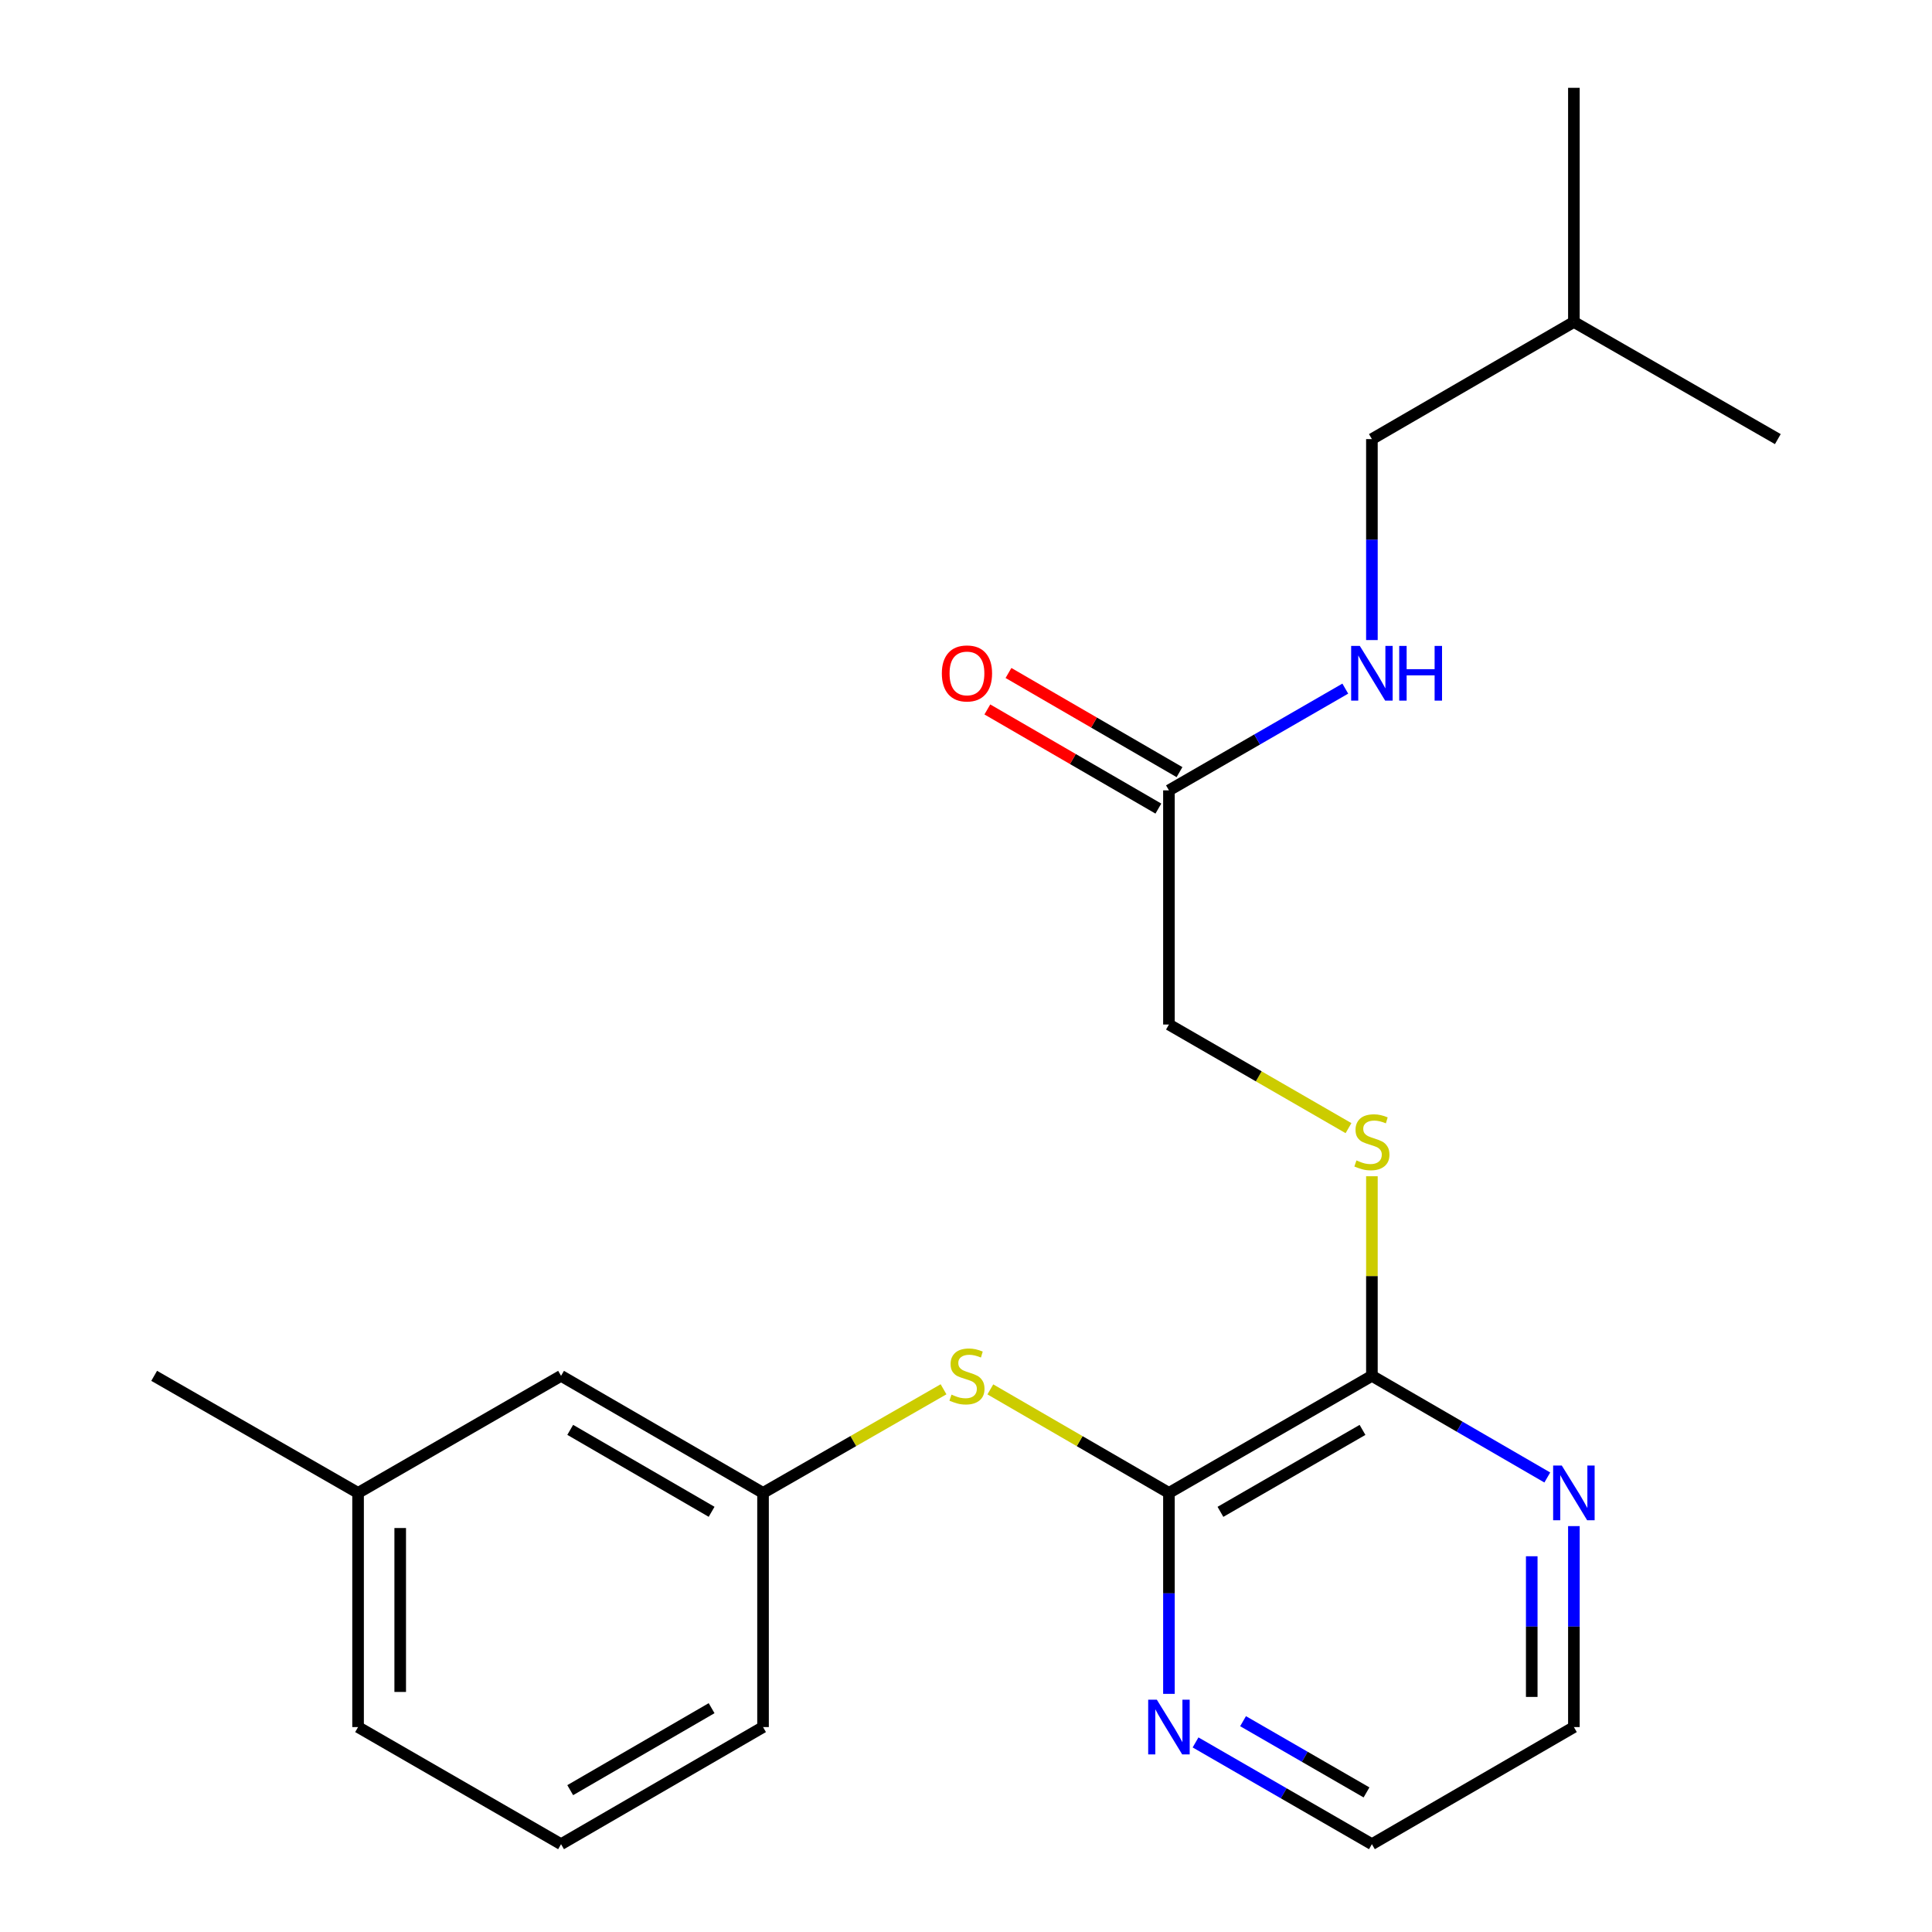 <?xml version='1.0' encoding='iso-8859-1'?>
<svg version='1.1' baseProfile='full'
              xmlns='http://www.w3.org/2000/svg'
                      xmlns:rdkit='http://www.rdkit.org/xml'
                      xmlns:xlink='http://www.w3.org/1999/xlink'
                  xml:space='preserve'
width='1000px' height='1000px' viewBox='0 0 1000 1000'>
<!-- END OF HEADER -->
<rect style='opacity:1.0;fill:#FFFFFF;stroke:none' width='1000' height='1000' x='0' y='0'> </rect>
<path class='bond-0' d='M 605.041,772.722 L 710.095,712.131' style='fill:none;fill-rule:evenodd;stroke:#000000;stroke-width:6px;stroke-linecap:butt;stroke-linejoin:miter;stroke-opacity:1' />
<path class='bond-0' d='M 631.698,782.529 L 705.235,740.115' style='fill:none;fill-rule:evenodd;stroke:#000000;stroke-width:6px;stroke-linecap:butt;stroke-linejoin:miter;stroke-opacity:1' />
<path class='bond-1' d='M 605.041,772.722 L 558.82,745.933' style='fill:none;fill-rule:evenodd;stroke:#000000;stroke-width:6px;stroke-linecap:butt;stroke-linejoin:miter;stroke-opacity:1' />
<path class='bond-1' d='M 558.82,745.933 L 512.598,719.144' style='fill:none;fill-rule:evenodd;stroke:#CCCC00;stroke-width:6px;stroke-linecap:butt;stroke-linejoin:miter;stroke-opacity:1' />
<path class='bond-4' d='M 605.041,772.722 L 605.041,824.731' style='fill:none;fill-rule:evenodd;stroke:#000000;stroke-width:6px;stroke-linecap:butt;stroke-linejoin:miter;stroke-opacity:1' />
<path class='bond-4' d='M 605.041,824.731 L 605.041,876.74' style='fill:none;fill-rule:evenodd;stroke:#0000FF;stroke-width:6px;stroke-linecap:butt;stroke-linejoin:miter;stroke-opacity:1' />
<path class='bond-2' d='M 710.095,712.131 L 710.095,660.476' style='fill:none;fill-rule:evenodd;stroke:#000000;stroke-width:6px;stroke-linecap:butt;stroke-linejoin:miter;stroke-opacity:1' />
<path class='bond-2' d='M 710.095,660.476 L 710.095,608.822' style='fill:none;fill-rule:evenodd;stroke:#CCCC00;stroke-width:6px;stroke-linecap:butt;stroke-linejoin:miter;stroke-opacity:1' />
<path class='bond-5' d='M 710.095,712.131 L 755.487,738.439' style='fill:none;fill-rule:evenodd;stroke:#000000;stroke-width:6px;stroke-linecap:butt;stroke-linejoin:miter;stroke-opacity:1' />
<path class='bond-5' d='M 755.487,738.439 L 800.879,764.747' style='fill:none;fill-rule:evenodd;stroke:#0000FF;stroke-width:6px;stroke-linecap:butt;stroke-linejoin:miter;stroke-opacity:1' />
<path class='bond-7' d='M 488.374,719.09 L 441.66,745.906' style='fill:none;fill-rule:evenodd;stroke:#CCCC00;stroke-width:6px;stroke-linecap:butt;stroke-linejoin:miter;stroke-opacity:1' />
<path class='bond-7' d='M 441.66,745.906 L 394.946,772.722' style='fill:none;fill-rule:evenodd;stroke:#000000;stroke-width:6px;stroke-linecap:butt;stroke-linejoin:miter;stroke-opacity:1' />
<path class='bond-9' d='M 697.983,583.923 L 651.512,557.109' style='fill:none;fill-rule:evenodd;stroke:#CCCC00;stroke-width:6px;stroke-linecap:butt;stroke-linejoin:miter;stroke-opacity:1' />
<path class='bond-9' d='M 651.512,557.109 L 605.041,530.296' style='fill:none;fill-rule:evenodd;stroke:#000000;stroke-width:6px;stroke-linecap:butt;stroke-linejoin:miter;stroke-opacity:1' />
<path class='bond-3' d='M 605.041,409.088 L 605.041,530.296' style='fill:none;fill-rule:evenodd;stroke:#000000;stroke-width:6px;stroke-linecap:butt;stroke-linejoin:miter;stroke-opacity:1' />
<path class='bond-6' d='M 605.041,409.088 L 650.682,382.759' style='fill:none;fill-rule:evenodd;stroke:#000000;stroke-width:6px;stroke-linecap:butt;stroke-linejoin:miter;stroke-opacity:1' />
<path class='bond-6' d='M 650.682,382.759 L 696.323,356.43' style='fill:none;fill-rule:evenodd;stroke:#0000FF;stroke-width:6px;stroke-linecap:butt;stroke-linejoin:miter;stroke-opacity:1' />
<path class='bond-8' d='M 610.511,399.653 L 566.249,373.995' style='fill:none;fill-rule:evenodd;stroke:#000000;stroke-width:6px;stroke-linecap:butt;stroke-linejoin:miter;stroke-opacity:1' />
<path class='bond-8' d='M 566.249,373.995 L 521.988,348.336' style='fill:none;fill-rule:evenodd;stroke:#FF0000;stroke-width:6px;stroke-linecap:butt;stroke-linejoin:miter;stroke-opacity:1' />
<path class='bond-8' d='M 599.572,418.524 L 555.31,392.866' style='fill:none;fill-rule:evenodd;stroke:#000000;stroke-width:6px;stroke-linecap:butt;stroke-linejoin:miter;stroke-opacity:1' />
<path class='bond-8' d='M 555.31,392.866 L 511.048,367.208' style='fill:none;fill-rule:evenodd;stroke:#FF0000;stroke-width:6px;stroke-linecap:butt;stroke-linejoin:miter;stroke-opacity:1' />
<path class='bond-14' d='M 618.814,901.876 L 664.454,928.211' style='fill:none;fill-rule:evenodd;stroke:#0000FF;stroke-width:6px;stroke-linecap:butt;stroke-linejoin:miter;stroke-opacity:1' />
<path class='bond-14' d='M 664.454,928.211 L 710.095,954.545' style='fill:none;fill-rule:evenodd;stroke:#000000;stroke-width:6px;stroke-linecap:butt;stroke-linejoin:miter;stroke-opacity:1' />
<path class='bond-14' d='M 643.407,890.883 L 675.356,909.317' style='fill:none;fill-rule:evenodd;stroke:#0000FF;stroke-width:6px;stroke-linecap:butt;stroke-linejoin:miter;stroke-opacity:1' />
<path class='bond-14' d='M 675.356,909.317 L 707.304,927.752' style='fill:none;fill-rule:evenodd;stroke:#000000;stroke-width:6px;stroke-linecap:butt;stroke-linejoin:miter;stroke-opacity:1' />
<path class='bond-22' d='M 814.64,789.913 L 814.64,841.921' style='fill:none;fill-rule:evenodd;stroke:#0000FF;stroke-width:6px;stroke-linecap:butt;stroke-linejoin:miter;stroke-opacity:1' />
<path class='bond-22' d='M 814.64,841.921 L 814.64,893.93' style='fill:none;fill-rule:evenodd;stroke:#000000;stroke-width:6px;stroke-linecap:butt;stroke-linejoin:miter;stroke-opacity:1' />
<path class='bond-22' d='M 792.827,805.515 L 792.827,841.921' style='fill:none;fill-rule:evenodd;stroke:#0000FF;stroke-width:6px;stroke-linecap:butt;stroke-linejoin:miter;stroke-opacity:1' />
<path class='bond-22' d='M 792.827,841.921 L 792.827,878.327' style='fill:none;fill-rule:evenodd;stroke:#000000;stroke-width:6px;stroke-linecap:butt;stroke-linejoin:miter;stroke-opacity:1' />
<path class='bond-11' d='M 710.095,331.295 L 710.095,279.286' style='fill:none;fill-rule:evenodd;stroke:#0000FF;stroke-width:6px;stroke-linecap:butt;stroke-linejoin:miter;stroke-opacity:1' />
<path class='bond-11' d='M 710.095,279.286 L 710.095,227.278' style='fill:none;fill-rule:evenodd;stroke:#000000;stroke-width:6px;stroke-linecap:butt;stroke-linejoin:miter;stroke-opacity:1' />
<path class='bond-10' d='M 394.946,772.722 L 290.402,712.131' style='fill:none;fill-rule:evenodd;stroke:#000000;stroke-width:6px;stroke-linecap:butt;stroke-linejoin:miter;stroke-opacity:1' />
<path class='bond-10' d='M 368.327,782.506 L 295.146,740.092' style='fill:none;fill-rule:evenodd;stroke:#000000;stroke-width:6px;stroke-linecap:butt;stroke-linejoin:miter;stroke-opacity:1' />
<path class='bond-16' d='M 394.946,772.722 L 394.946,893.93' style='fill:none;fill-rule:evenodd;stroke:#000000;stroke-width:6px;stroke-linecap:butt;stroke-linejoin:miter;stroke-opacity:1' />
<path class='bond-12' d='M 290.402,712.131 L 185.336,772.722' style='fill:none;fill-rule:evenodd;stroke:#000000;stroke-width:6px;stroke-linecap:butt;stroke-linejoin:miter;stroke-opacity:1' />
<path class='bond-17' d='M 710.095,227.278 L 814.64,166.65' style='fill:none;fill-rule:evenodd;stroke:#000000;stroke-width:6px;stroke-linecap:butt;stroke-linejoin:miter;stroke-opacity:1' />
<path class='bond-19' d='M 185.336,772.722 L 79.798,712.131' style='fill:none;fill-rule:evenodd;stroke:#000000;stroke-width:6px;stroke-linecap:butt;stroke-linejoin:miter;stroke-opacity:1' />
<path class='bond-23' d='M 185.336,772.722 L 185.336,893.93' style='fill:none;fill-rule:evenodd;stroke:#000000;stroke-width:6px;stroke-linecap:butt;stroke-linejoin:miter;stroke-opacity:1' />
<path class='bond-23' d='M 207.149,790.904 L 207.149,875.749' style='fill:none;fill-rule:evenodd;stroke:#000000;stroke-width:6px;stroke-linecap:butt;stroke-linejoin:miter;stroke-opacity:1' />
<path class='bond-13' d='M 290.402,954.545 L 394.946,893.93' style='fill:none;fill-rule:evenodd;stroke:#000000;stroke-width:6px;stroke-linecap:butt;stroke-linejoin:miter;stroke-opacity:1' />
<path class='bond-13' d='M 295.142,926.583 L 368.324,884.152' style='fill:none;fill-rule:evenodd;stroke:#000000;stroke-width:6px;stroke-linecap:butt;stroke-linejoin:miter;stroke-opacity:1' />
<path class='bond-18' d='M 290.402,954.545 L 185.336,893.93' style='fill:none;fill-rule:evenodd;stroke:#000000;stroke-width:6px;stroke-linecap:butt;stroke-linejoin:miter;stroke-opacity:1' />
<path class='bond-15' d='M 710.095,954.545 L 814.64,893.93' style='fill:none;fill-rule:evenodd;stroke:#000000;stroke-width:6px;stroke-linecap:butt;stroke-linejoin:miter;stroke-opacity:1' />
<path class='bond-20' d='M 814.64,166.65 L 814.64,45.455' style='fill:none;fill-rule:evenodd;stroke:#000000;stroke-width:6px;stroke-linecap:butt;stroke-linejoin:miter;stroke-opacity:1' />
<path class='bond-21' d='M 814.64,166.65 L 920.202,227.278' style='fill:none;fill-rule:evenodd;stroke:#000000;stroke-width:6px;stroke-linecap:butt;stroke-linejoin:miter;stroke-opacity:1' />
<path  class='atom-2' d='M 492.497 721.851
Q 492.817 721.971, 494.137 722.531
Q 495.457 723.091, 496.897 723.451
Q 498.377 723.771, 499.817 723.771
Q 502.497 723.771, 504.057 722.491
Q 505.617 721.171, 505.617 718.891
Q 505.617 717.331, 504.817 716.371
Q 504.057 715.411, 502.857 714.891
Q 501.657 714.371, 499.657 713.771
Q 497.137 713.011, 495.617 712.291
Q 494.137 711.571, 493.057 710.051
Q 492.017 708.531, 492.017 705.971
Q 492.017 702.411, 494.417 700.211
Q 496.857 698.011, 501.657 698.011
Q 504.937 698.011, 508.657 699.571
L 507.737 702.651
Q 504.337 701.251, 501.777 701.251
Q 499.017 701.251, 497.497 702.411
Q 495.977 703.531, 496.017 705.491
Q 496.017 707.011, 496.777 707.931
Q 497.577 708.851, 498.697 709.371
Q 499.857 709.891, 501.777 710.491
Q 504.337 711.291, 505.857 712.091
Q 507.377 712.891, 508.457 714.531
Q 509.577 716.131, 509.577 718.891
Q 509.577 722.811, 506.937 724.931
Q 504.337 727.011, 499.977 727.011
Q 497.457 727.011, 495.537 726.451
Q 493.657 725.931, 491.417 725.011
L 492.497 721.851
' fill='#CCCC00'/>
<path  class='atom-3' d='M 702.095 600.632
Q 702.415 600.752, 703.735 601.312
Q 705.055 601.872, 706.495 602.232
Q 707.975 602.552, 709.415 602.552
Q 712.095 602.552, 713.655 601.272
Q 715.215 599.952, 715.215 597.672
Q 715.215 596.112, 714.415 595.152
Q 713.655 594.192, 712.455 593.672
Q 711.255 593.152, 709.255 592.552
Q 706.735 591.792, 705.215 591.072
Q 703.735 590.352, 702.655 588.832
Q 701.615 587.312, 701.615 584.752
Q 701.615 581.192, 704.015 578.992
Q 706.455 576.792, 711.255 576.792
Q 714.535 576.792, 718.255 578.352
L 717.335 581.432
Q 713.935 580.032, 711.375 580.032
Q 708.615 580.032, 707.095 581.192
Q 705.575 582.312, 705.615 584.272
Q 705.615 585.792, 706.375 586.712
Q 707.175 587.632, 708.295 588.152
Q 709.455 588.672, 711.375 589.272
Q 713.935 590.072, 715.455 590.872
Q 716.975 591.672, 718.055 593.312
Q 719.175 594.912, 719.175 597.672
Q 719.175 601.592, 716.535 603.712
Q 713.935 605.792, 709.575 605.792
Q 707.055 605.792, 705.135 605.232
Q 703.255 604.712, 701.015 603.792
L 702.095 600.632
' fill='#CCCC00'/>
<path  class='atom-5' d='M 598.781 879.77
L 608.061 894.77
Q 608.981 896.25, 610.461 898.93
Q 611.941 901.61, 612.021 901.77
L 612.021 879.77
L 615.781 879.77
L 615.781 908.09
L 611.901 908.09
L 601.941 891.69
Q 600.781 889.77, 599.541 887.57
Q 598.341 885.37, 597.981 884.69
L 597.981 908.09
L 594.301 908.09
L 594.301 879.77
L 598.781 879.77
' fill='#0000FF'/>
<path  class='atom-6' d='M 808.38 758.562
L 817.66 773.562
Q 818.58 775.042, 820.06 777.722
Q 821.54 780.402, 821.62 780.562
L 821.62 758.562
L 825.38 758.562
L 825.38 786.882
L 821.5 786.882
L 811.54 770.482
Q 810.38 768.562, 809.14 766.362
Q 807.94 764.162, 807.58 763.482
L 807.58 786.882
L 803.9 786.882
L 803.9 758.562
L 808.38 758.562
' fill='#0000FF'/>
<path  class='atom-7' d='M 703.835 334.325
L 713.115 349.325
Q 714.035 350.805, 715.515 353.485
Q 716.995 356.165, 717.075 356.325
L 717.075 334.325
L 720.835 334.325
L 720.835 362.645
L 716.955 362.645
L 706.995 346.245
Q 705.835 344.325, 704.595 342.125
Q 703.395 339.925, 703.035 339.245
L 703.035 362.645
L 699.355 362.645
L 699.355 334.325
L 703.835 334.325
' fill='#0000FF'/>
<path  class='atom-7' d='M 724.235 334.325
L 728.075 334.325
L 728.075 346.365
L 742.555 346.365
L 742.555 334.325
L 746.395 334.325
L 746.395 362.645
L 742.555 362.645
L 742.555 349.565
L 728.075 349.565
L 728.075 362.645
L 724.235 362.645
L 724.235 334.325
' fill='#0000FF'/>
<path  class='atom-9' d='M 487.497 348.565
Q 487.497 341.765, 490.857 337.965
Q 494.217 334.165, 500.497 334.165
Q 506.777 334.165, 510.137 337.965
Q 513.497 341.765, 513.497 348.565
Q 513.497 355.445, 510.097 359.365
Q 506.697 363.245, 500.497 363.245
Q 494.257 363.245, 490.857 359.365
Q 487.497 355.485, 487.497 348.565
M 500.497 360.045
Q 504.817 360.045, 507.137 357.165
Q 509.497 354.245, 509.497 348.565
Q 509.497 343.005, 507.137 340.205
Q 504.817 337.365, 500.497 337.365
Q 496.177 337.365, 493.817 340.165
Q 491.497 342.965, 491.497 348.565
Q 491.497 354.285, 493.817 357.165
Q 496.177 360.045, 500.497 360.045
' fill='#FF0000'/>
</svg>
